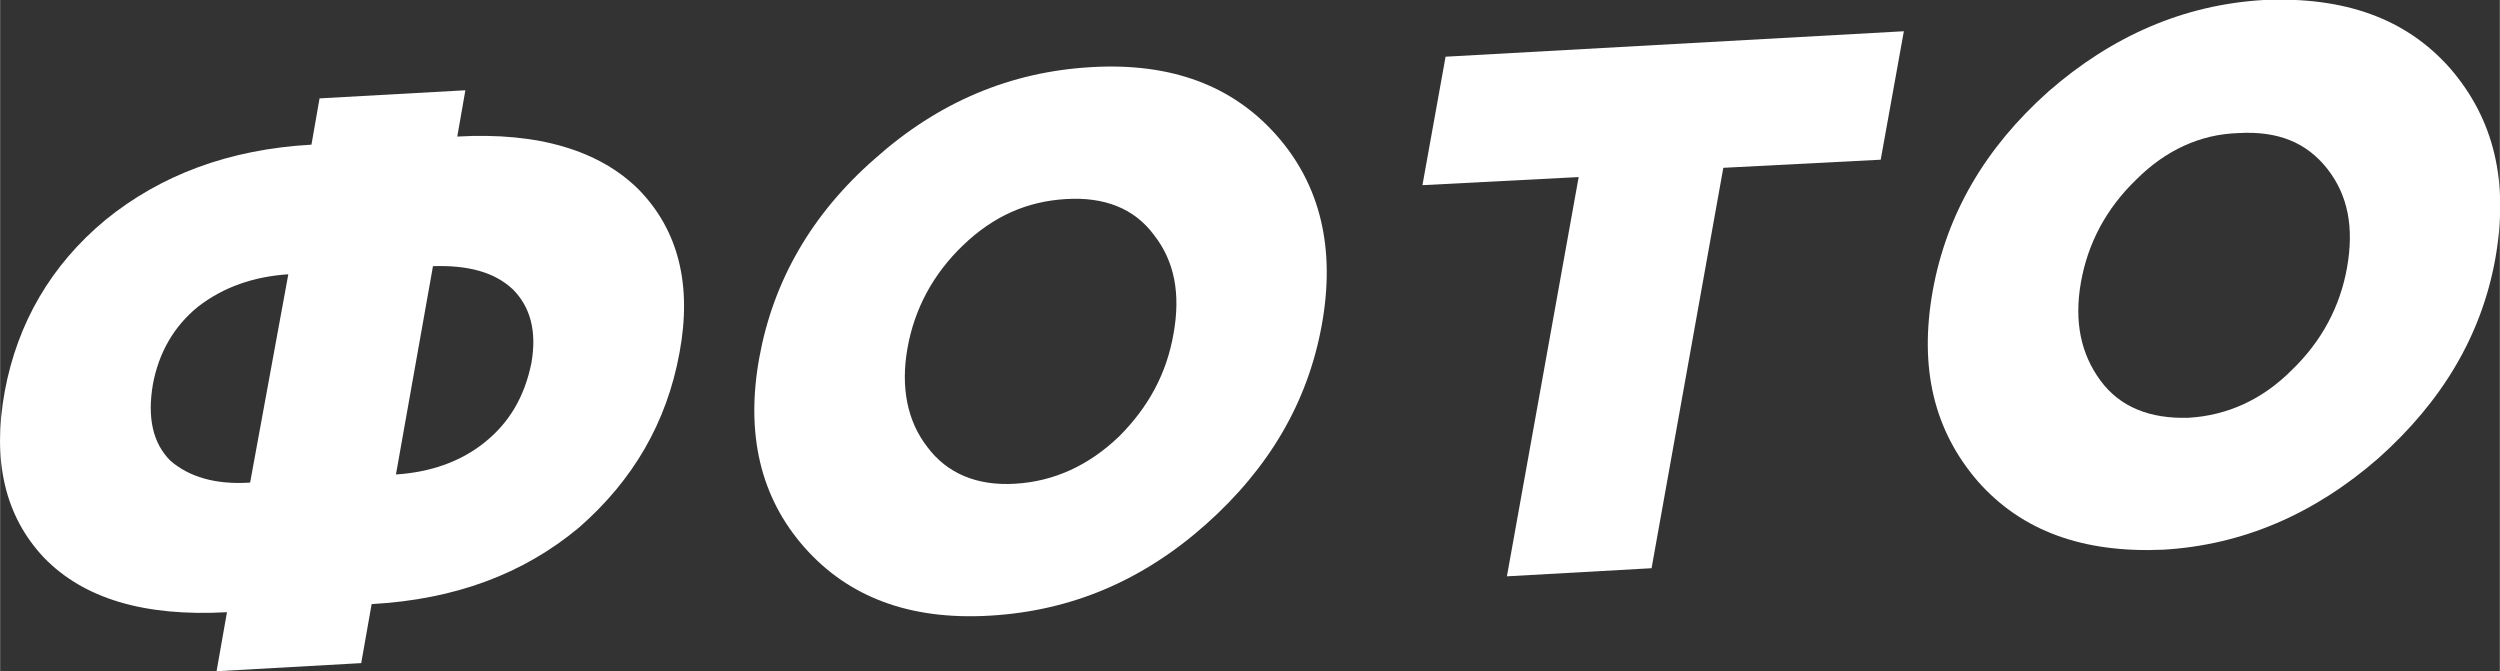 <?xml version="1.0" encoding="UTF-8"?> <!-- Creator: CorelDRAW X7 --> <svg xmlns="http://www.w3.org/2000/svg" xmlns:xlink="http://www.w3.org/1999/xlink" xml:space="preserve" width="140mm" height="37.588mm" style="shape-rendering:geometricPrecision; text-rendering:geometricPrecision; image-rendering:optimizeQuality; fill-rule:evenodd; clip-rule:evenodd" viewBox="0 0 2160 580"><rect x="0" y="0" width="2160" height="580" fill="#333333" stroke="none"/> <defs> <style type="text/css"> <![CDATA[ .fil0 {fill:white} ]]> </style> </defs> <g id="Слой_x0020_1">  <g id="_1942142184064"> <path class="fil0" d="M187 580l9 -51c-72,4 -124,-12 -158,-47 -34,-36 -45,-84 -34,-144 11,-59 40,-109 87,-148 48,-39 107,-61 178,-65l7 -40 126 -7 -7 40c70,-4 123,12 157,46 34,35 46,82 35,141 -11,60 -40,110 -87,151 -48,40 -107,62 -179,66l-9 51 -125 7zm29 -163l33 -180c-30,2 -56,11 -78,28 -21,17 -34,40 -39,67 -5,29 0,51 15,66 16,14 39,21 69,19zm126 -7c30,-2 56,-11 77,-28 21,-17 34,-39 40,-68 5,-28 -1,-49 -16,-64 -16,-15 -39,-21 -69,-20l-32 180z"></path> <path class="fil0" d="M1042 453c-55,49 -117,75 -187,79 -69,4 -122,-16 -160,-59 -38,-43 -51,-98 -39,-164 12,-66 45,-124 100,-172 55,-49 117,-75 187,-79 69,-4 122,16 160,59 38,43 51,98 39,164 -12,66 -45,123 -100,172zm-165 -35c34,-2 64,-16 90,-41 25,-25 41,-54 47,-89 6,-34 1,-62 -17,-85 -17,-23 -43,-33 -76,-31 -34,2 -63,15 -89,40 -26,25 -42,55 -48,89 -6,34 0,63 17,85 17,23 43,34 76,32z"></path> <polygon class="fil0" points="1302,498 1364,153 1229,160 1249,49 1645,27 1625,138 1489,145 1427,491 "></polygon> <path class="fil0" d="M2055 396c-55,48 -117,75 -186,79 -69,3 -122,-16 -160,-59 -38,-44 -51,-98 -39,-165 12,-66 45,-123 100,-172 55,-48 117,-75 186,-79 70,-3 123,16 161,59 38,44 51,98 39,165 -12,66 -46,123 -101,172zm-164 -35c34,-2 64,-16 89,-41 26,-25 42,-55 48,-89 6,-34 1,-62 -17,-85 -18,-23 -43,-33 -77,-31 -33,1 -63,15 -88,40 -26,25 -42,55 -48,89 -6,34 0,62 17,85 17,23 43,33 76,32z"></path> </g> </g> </svg> 